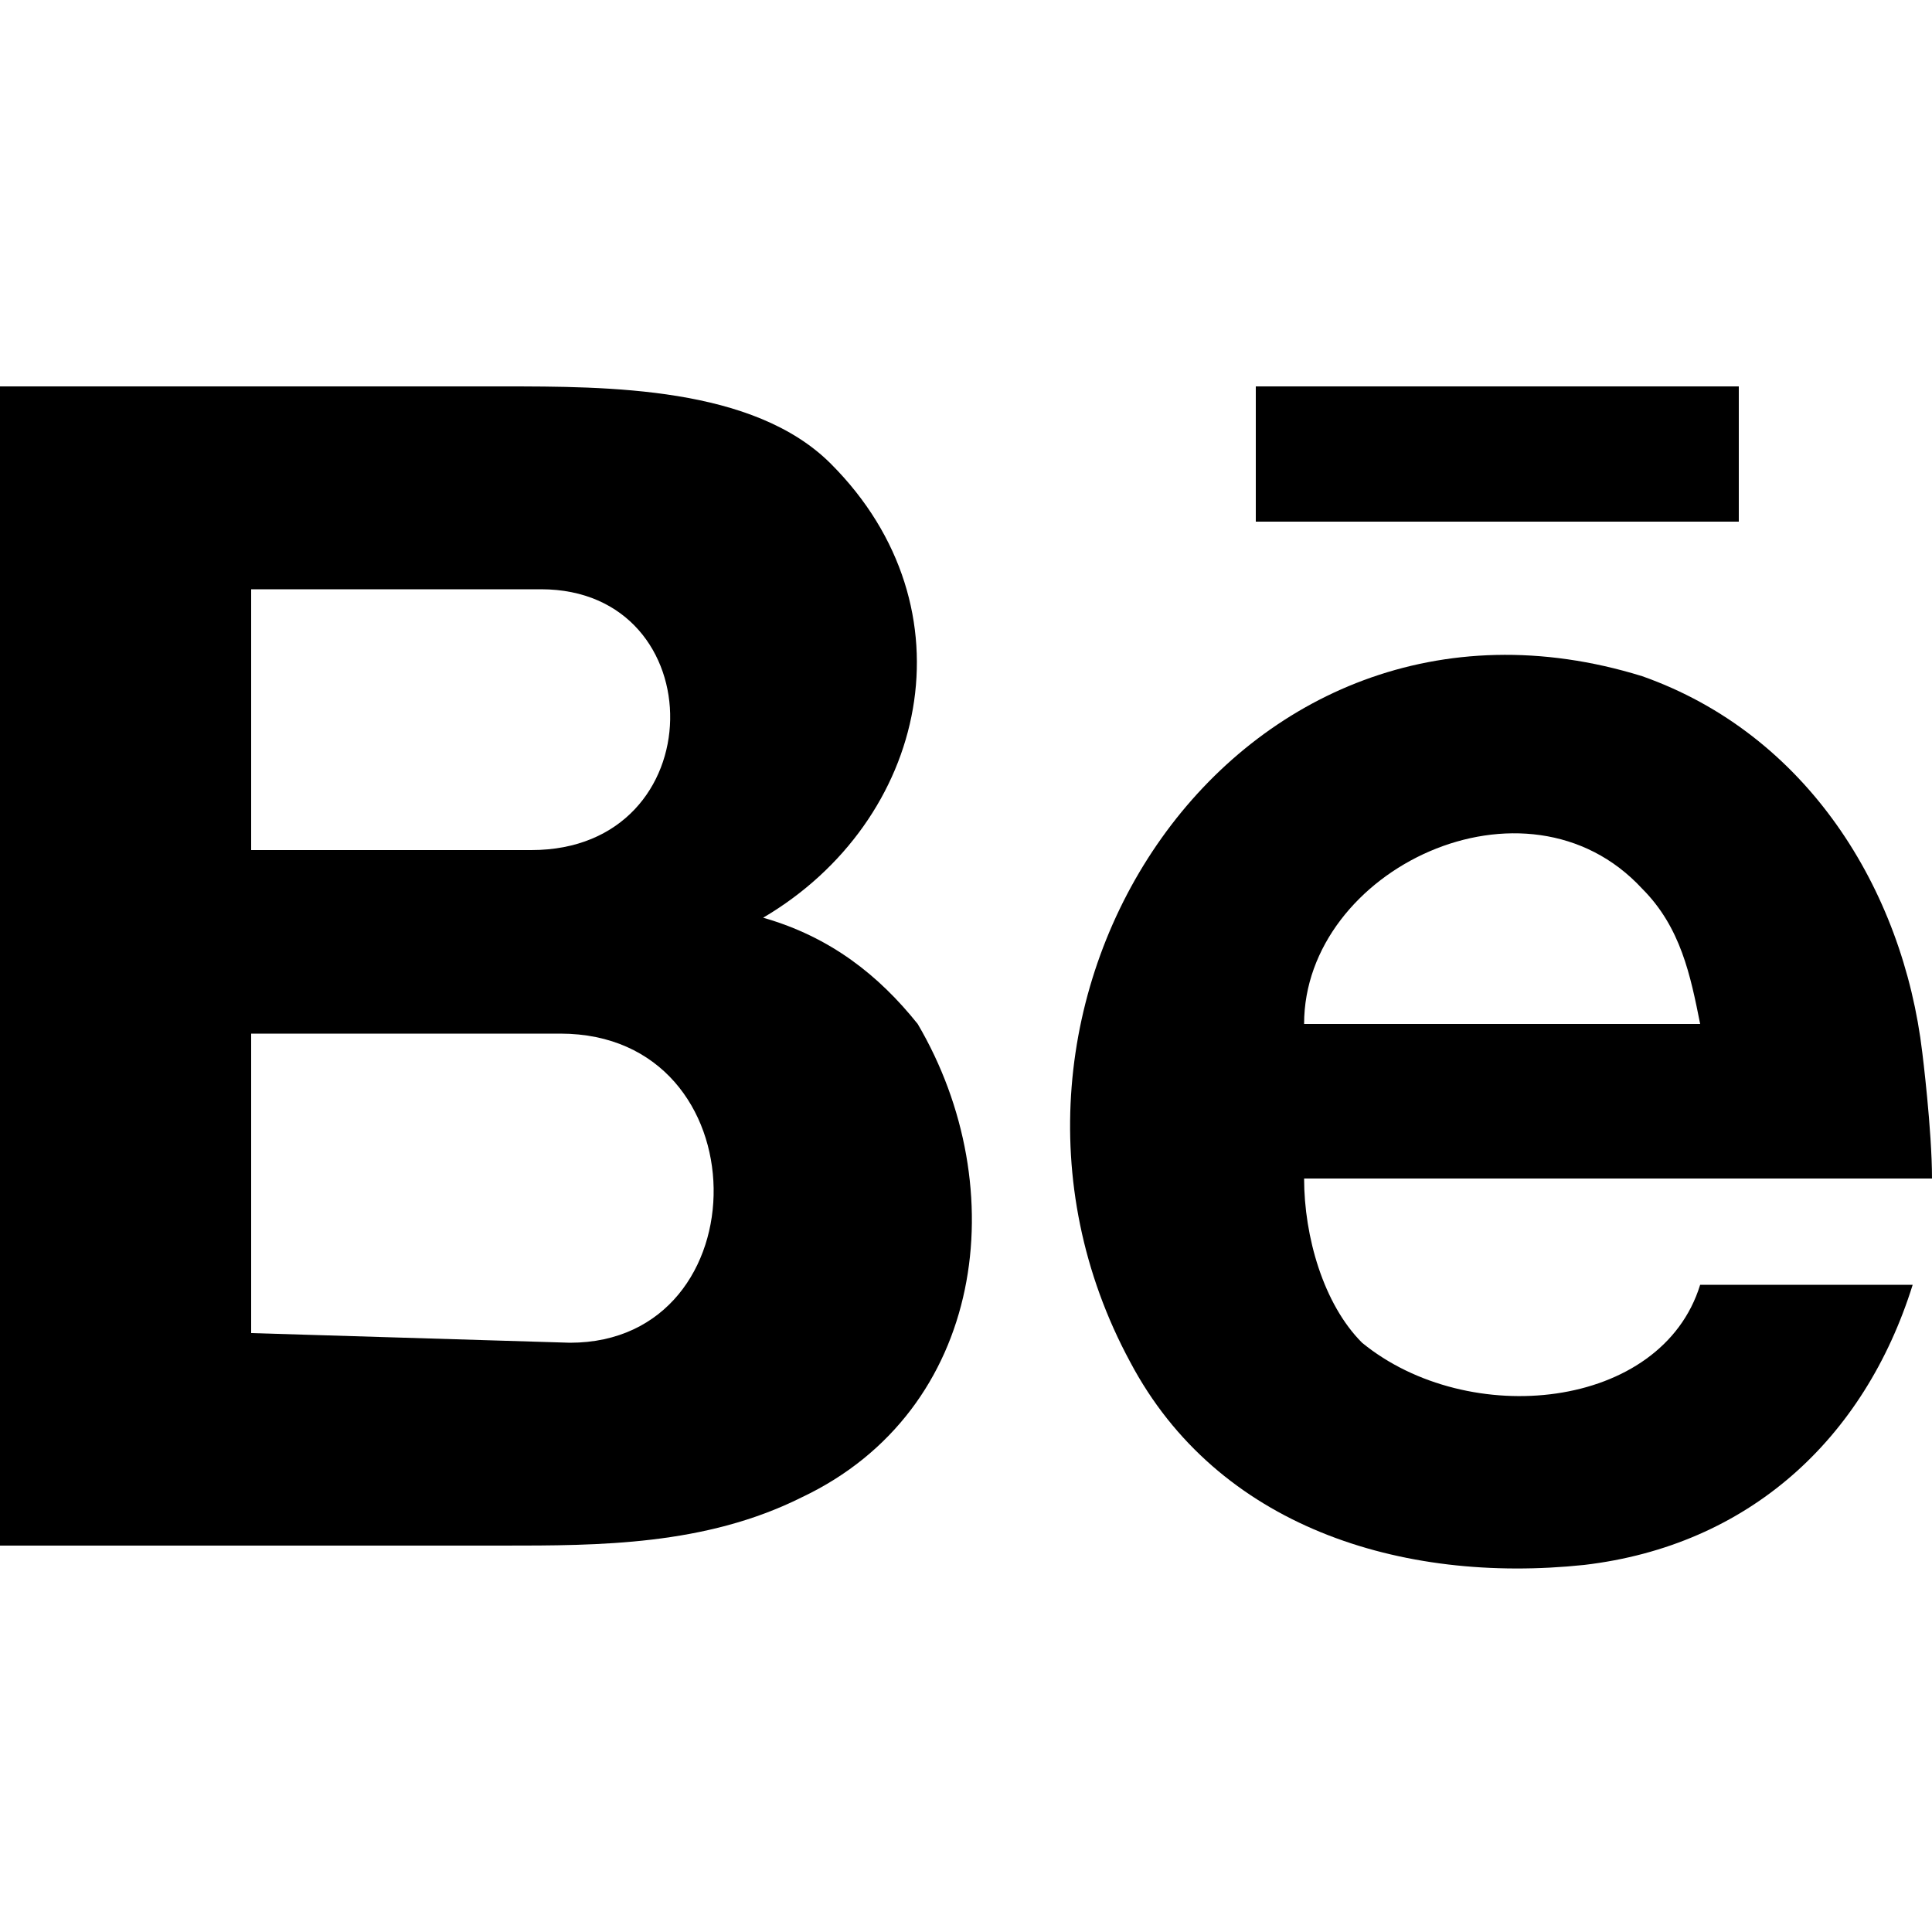 <svg width="20" height="20" viewBox="0 0 20 20" xmlns="http://www.w3.org/2000/svg">
    <path d="M9.5,10.6c-0.4-0.5-0.9-0.9-1.6-1.1c1.7-1,2.2-3.2,0.7-4.7C7.8,4,6.3,4,5.2,4C3.5,4,1.7,4,0,4v12c1.7,0,3.4,0,5.2,0 c1,0,2.1,0,3.1-0.5C10.2,14.6,10.5,12.3,9.5,10.6L9.5,10.6z M5.6,6.1c1.8,0,1.8,2.7-0.1,2.7c-1,0-2,0-2.9,0V6.1H5.6z M2.6,13.8v-3.1 c1.1,0,2.1,0,3.2,0c2.1,0,2.1,3.2,0.1,3.2L2.6,13.8z" />
    <path d="M19.9,10.9C19.7,9.2,18.7,7.6,17,7c-4.2-1.3-7.3,3.4-5.3,7.1c0.9,1.7,2.8,2.3,4.7,2.1c1.7-0.2,2.9-1.3,3.4-2.9h-2.2 c-0.4,1.3-2.4,1.5-3.5,0.6c-0.4-0.4-0.6-1.1-0.6-1.7H20C20,11.7,19.9,10.9,19.9,10.9z M13.5,10.6c0-1.6,2.3-2.7,3.5-1.4 c0.4,0.4,0.5,0.9,0.6,1.4H13.5L13.5,10.6z" />
    <rect x="13" y="4" width="5" height="1.4" />
</svg>
